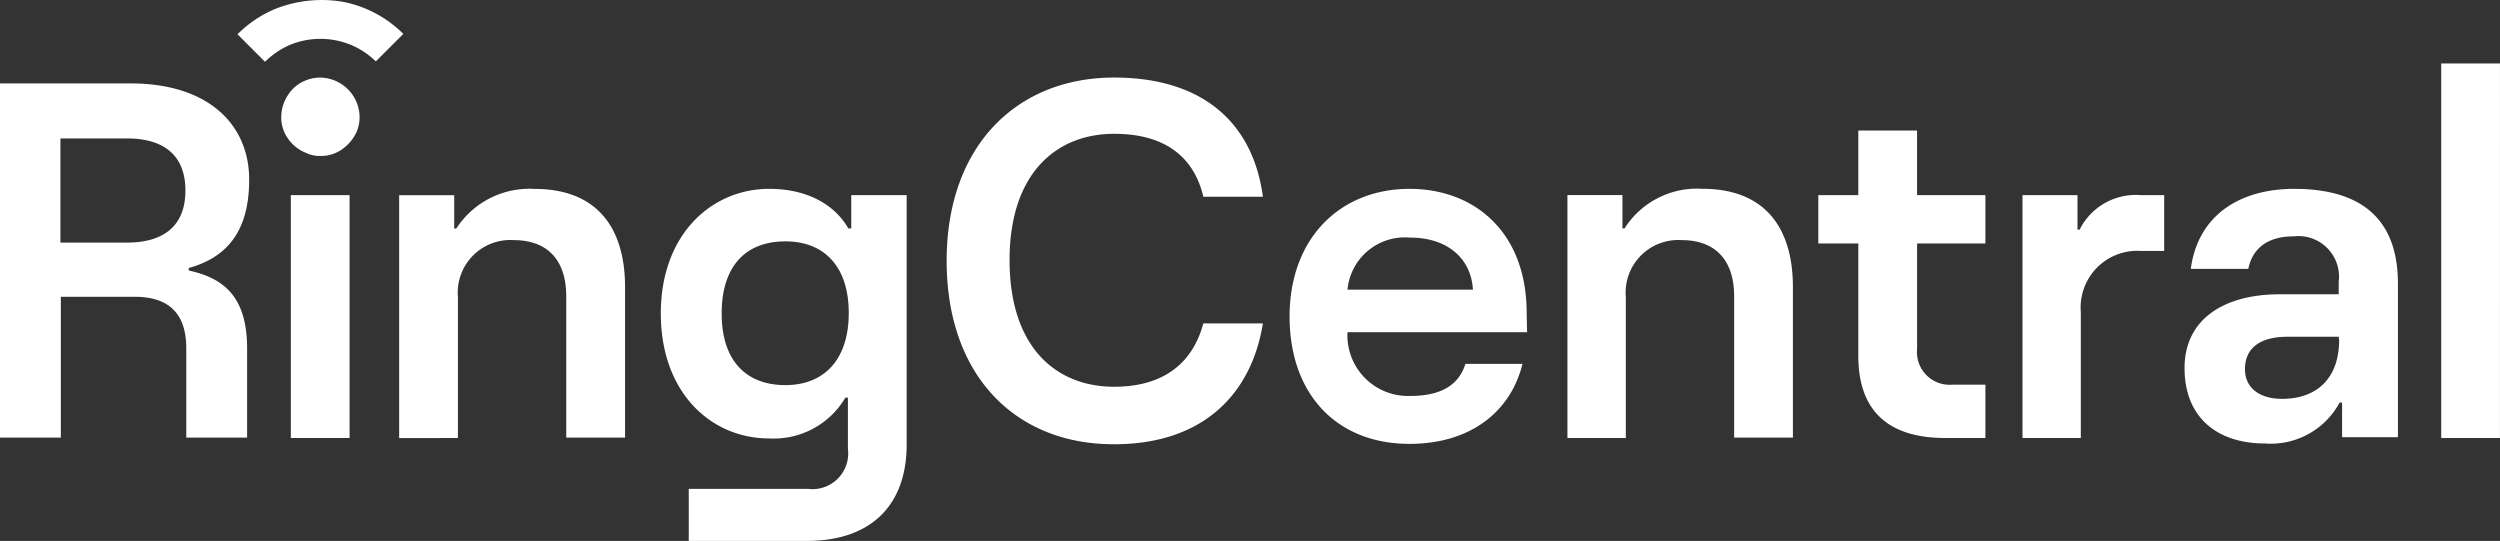 <?xml version="1.0" encoding="UTF-8"?> <svg xmlns="http://www.w3.org/2000/svg" width="179.583" height="38.858" viewBox="0 0 179.583 38.858"><rect x="0" y="0" width="179.583" height="38.858" fill="#333333" stroke="none"/><path d="M88.148,289.121v2.394h-.21c-.958-1.676-2.9-2.843-5.687-2.843-4.1,0-7.782,3.233-7.782,8.949s3.622,8.979,7.782,8.979a5.976,5.976,0,0,0,5.477-2.933h.18v3.681a2.563,2.563,0,0,1-2.873,2.873h-8.56v3.741h8.47c4.7,0,7.183-2.634,7.183-6.914V289.121ZM83.419,302.77c-2.813,0-4.579-1.736-4.579-5.148s1.736-5.178,4.579-5.178c2.724,0,4.549,1.736,4.549,5.148S86.143,302.77,83.419,302.77Zm-23.525,3.8V296.454a3.78,3.78,0,0,1,4.011-4.1c2.365,0,3.771,1.377,3.771,4.041v10.146H71.9v-10.8c0-4.4-2.125-7.064-6.495-7.064a6.258,6.258,0,0,0-5.627,2.843h-.15v-2.394H55.673v17.449Zm-7.782-17.449h-4.22v17.449h4.22Zm-11.553,5.417v-.18c2.574-.718,4.34-2.454,4.34-6.345,0-4.011-2.993-6.914-8.5-6.914H27v25.441h4.37V296.424h5.3c2.484,0,3.711,1.227,3.711,3.711v6.405h4.37v-6.405C44.749,296.574,43.222,295.107,40.558,294.539Zm-4.43-2.005H31.34v-7.483h4.789c2.365,0,4.19.988,4.19,3.741S38.493,292.533,36.129,292.533Z" transform="translate(-27 -275.106)" fill="#fff"></path><path d="M246.522,265.63H242.3v26.908h4.22Zm-14.786,9.009c-3.891,0-6.914,1.886-7.423,5.747h4.13c.3-1.467,1.377-2.335,3.262-2.335a2.915,2.915,0,0,1,3.232,3.262v.9h-4.25c-3.921,0-6.824,1.736-6.824,5.3s2.364,5.417,5.777,5.417A5.616,5.616,0,0,0,235,289.994h.18v2.484h4.011V281.434C239.189,277.213,237,274.639,231.737,274.639Zm-.868,15.085c-1.646,0-2.664-.808-2.664-2.125,0-1.527,1.077-2.335,3.053-2.335h3.681l.03.239C234.969,288.168,233.443,289.724,230.869,289.724Zm-14.456,2.813V283.5a4.071,4.071,0,0,1,4.34-4.4H222.4v-4.011h-1.706a4.508,4.508,0,0,0-4.37,2.484h-.15v-2.484h-3.951v17.449Zm-6.854-3.861v3.861h-2.873c-4.041,0-6.256-1.886-6.256-5.9V278.56h-2.873v-3.472h2.873v-4.639h4.22v4.639h4.909v3.472H204.65v7.6a2.344,2.344,0,0,0,2.544,2.544h2.364Zm-25.83,3.861V282.421a3.78,3.78,0,0,1,4.011-4.1c2.364,0,3.771,1.377,3.771,4.041v10.146h4.22V281.7c0-4.4-2.125-7.064-6.495-7.064a6.17,6.17,0,0,0-5.6,2.843h-.15v-2.394h-3.951v17.449Zm-15.474-3.023a4.352,4.352,0,0,1-4.519-4.579h12.9l-.03-1.377c0-5.836-3.771-8.919-8.41-8.919-5,0-8.62,3.562-8.62,9.159s3.382,9.159,8.62,9.159c4.4,0,7.273-2.335,8.111-5.747h-4.1C171.786,288.557,170.679,289.515,168.254,289.515Zm-.03-11.374c2.754,0,4.4,1.556,4.52,3.741h-9.009A4.137,4.137,0,0,1,168.224,278.141Zm-21.251,14.845c6.285,0,9.847-3.5,10.685-8.68h-4.28c-.629,2.365-2.365,4.549-6.405,4.549-4.19,0-7.513-2.843-7.513-9.1,0-6.226,3.352-9.069,7.513-9.069,4.19,0,5.866,2.185,6.405,4.519h4.28c-.688-5.178-4.19-8.56-10.685-8.56-6.974,0-12.032,4.879-12.032,13.169,0,8.351,5.058,13.2,12.032,13.169ZM89.956,272.275a2.592,2.592,0,0,0,1.556-.479,3.08,3.08,0,0,0,1.048-1.257,2.718,2.718,0,0,0,.15-1.616,2.867,2.867,0,0,0-2.215-2.215,2.718,2.718,0,0,0-1.616.15,2.68,2.68,0,0,0-1.257,1.048,2.887,2.887,0,0,0-.479,1.556,2.592,2.592,0,0,0,.479,1.556,2.8,2.8,0,0,0,1.257,1.018A2.268,2.268,0,0,0,89.956,272.275Zm-3.232-10.565A8.383,8.383,0,0,0,84,263.535l1.975,1.975a5.937,5.937,0,0,1,1.826-1.227,5.751,5.751,0,0,1,4.31,0,5.681,5.681,0,0,1,1.826,1.2l1.975-1.975a8.434,8.434,0,0,0-4.31-2.3A9.058,9.058,0,0,0,86.724,261.709Z" transform="translate(-66.94 -261.073)" fill="#fff"></path></svg> 